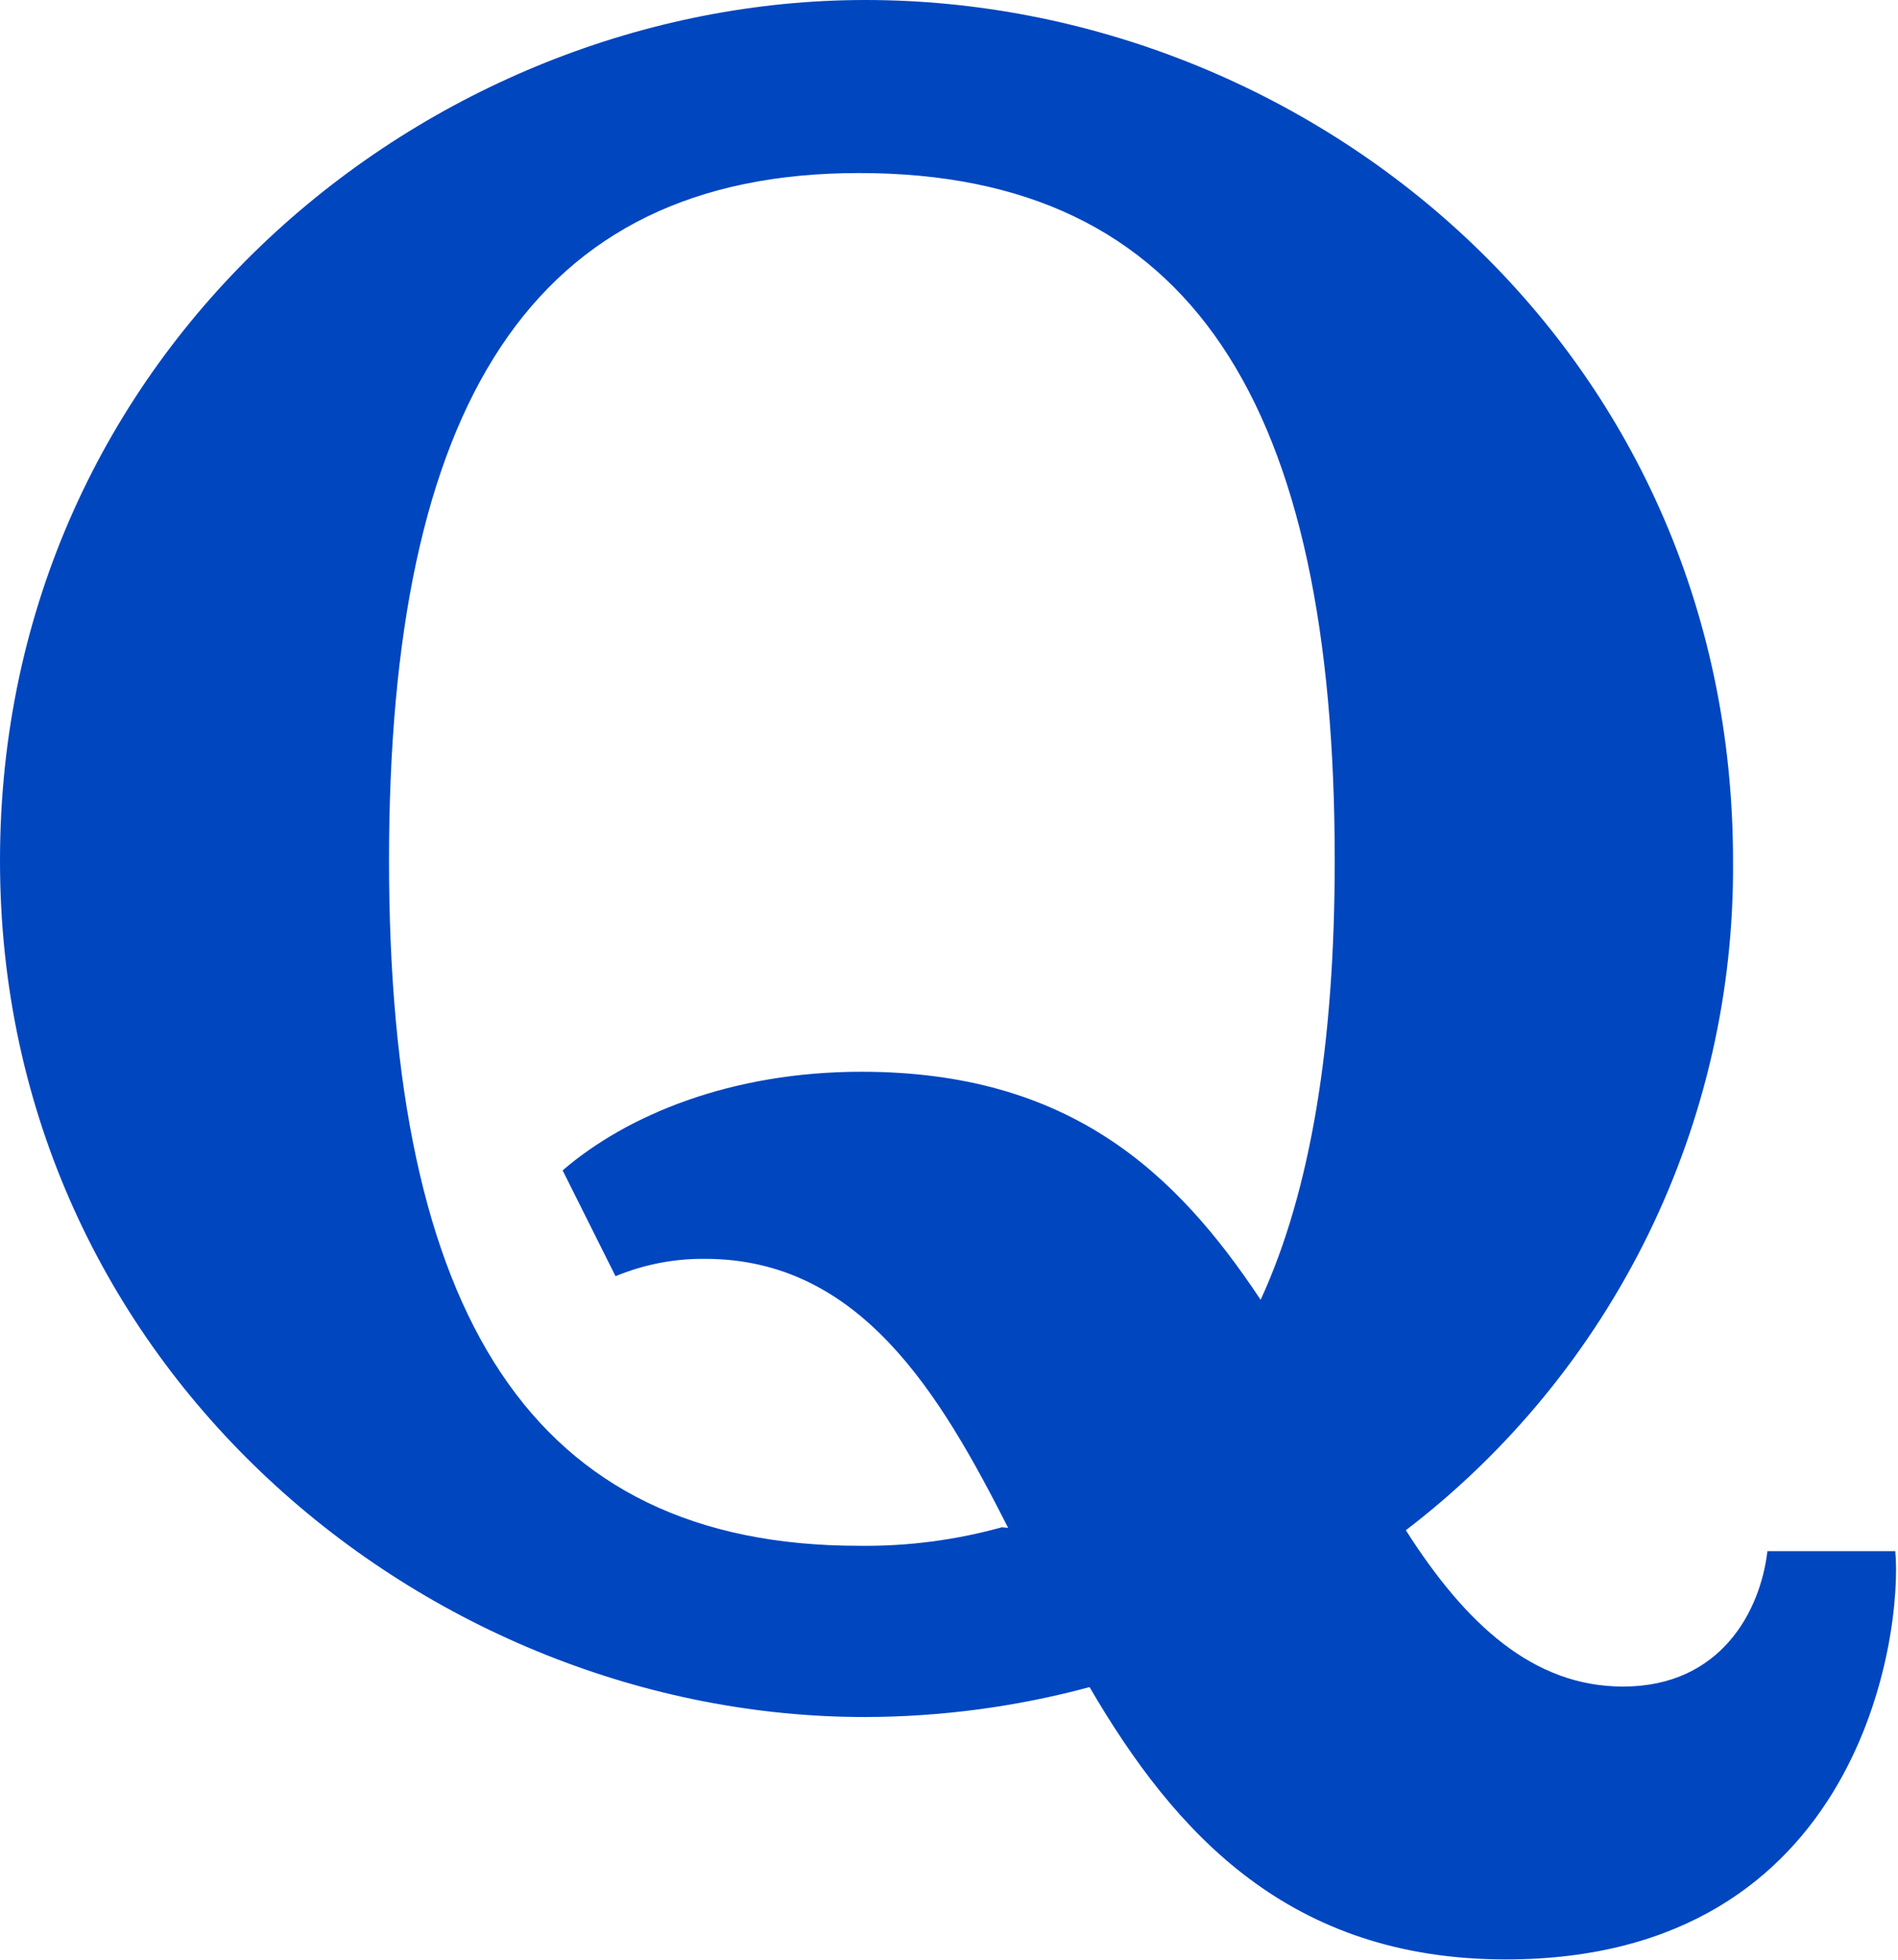 <svg width="62" height="64" viewBox="0 0 62 64" fill="none" xmlns="http://www.w3.org/2000/svg">
<path d="M32.932 49.896C30.716 45.533 28.11 41.111 23.035 41.111C22.031 41.1 21.034 41.293 20.107 41.678L18.379 38.222C20.478 36.417 23.874 35.001 28.14 35.001C34.923 35.001 38.408 38.271 41.18 42.449C42.82 38.886 43.6 34.074 43.6 28.101C43.6 13.206 38.945 5.651 28.062 5.651C17.325 5.651 12.708 13.304 12.708 28.101C12.708 42.898 17.345 50.482 28.062 50.482C29.638 50.502 31.209 50.299 32.727 49.877L32.932 49.896ZM35.587 55.098C33.2 55.74 30.739 56.068 28.267 56.074C13.987 56.084 0 44.684 0 28.11C0 11.391 13.987 0 28.267 0C42.781 0 56.611 11.322 56.611 28.11C56.647 32.334 55.7 36.508 53.846 40.303C51.991 44.097 49.278 47.408 45.923 49.974C47.876 53.039 50.081 55.079 53.019 55.079C56.221 55.079 57.509 52.6 57.734 50.657H61.911C62.155 53.244 60.857 63.99 49.193 63.99C42.127 63.99 38.388 59.891 35.587 55.089V55.098Z" fill="#0046BF"/>
</svg>
